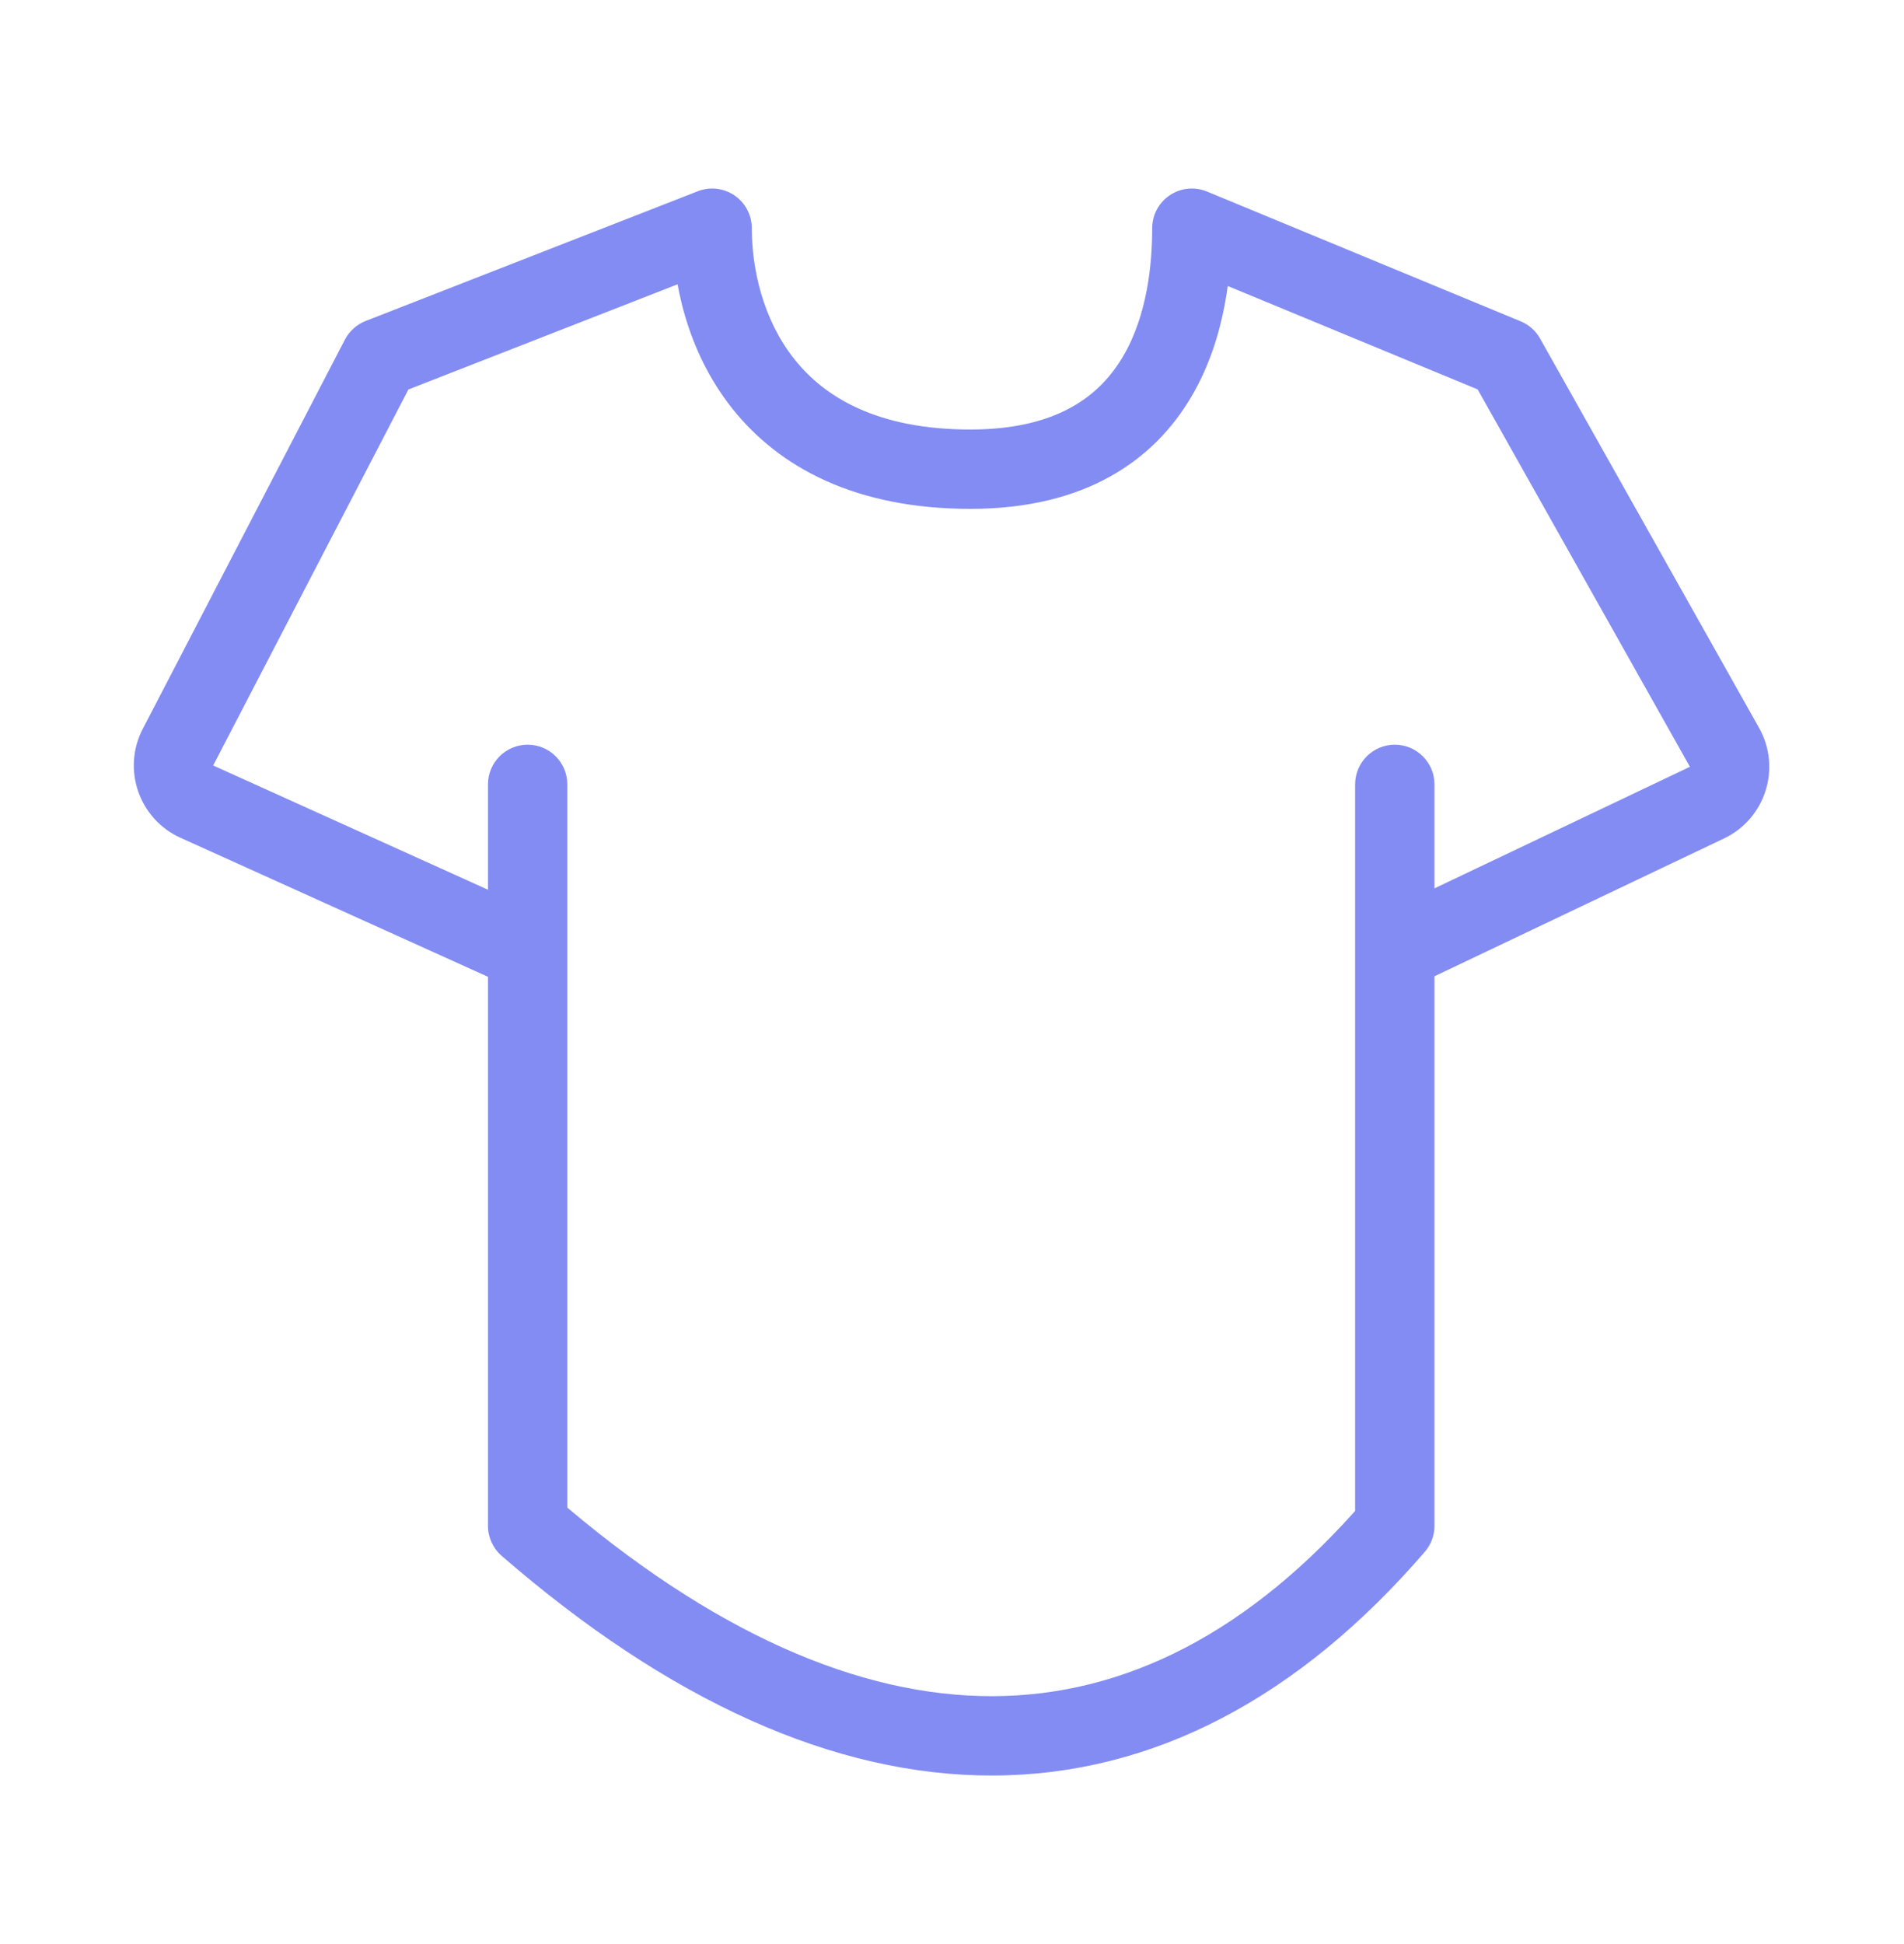 <svg width="48" height="49" viewBox="0 0 48 49" fill="none" xmlns="http://www.w3.org/2000/svg">
<path d="M17.953 5.752H18.953C18.953 5.422 18.79 5.112 18.517 4.926C18.245 4.74 17.897 4.7 17.59 4.821L17.953 5.752ZM30.047 5.752L30.429 4.828C30.12 4.7 29.768 4.735 29.491 4.921C29.213 5.106 29.047 5.418 29.047 5.752H30.047ZM37.953 9.023L38.825 8.532C38.715 8.337 38.543 8.184 38.336 8.099L37.953 9.023ZM35.163 23.975H34.163V25.558L35.593 24.878L35.163 23.975ZM36.163 19.77C36.163 19.218 35.715 18.77 35.163 18.77C34.611 18.77 34.163 19.218 34.163 19.77H36.163ZM35.163 38.46L35.92 39.113C36.077 38.932 36.163 38.7 36.163 38.46H35.163ZM13.302 38.46H12.302C12.302 38.75 12.428 39.026 12.647 39.215L13.302 38.46ZM14.302 19.77C14.302 19.218 13.855 18.77 13.302 18.77C12.75 18.77 12.302 19.218 12.302 19.77H14.302ZM9.581 9.023L9.217 8.091C8.992 8.18 8.806 8.347 8.694 8.562L9.581 9.023ZM43.475 18.837L44.346 18.346L43.475 18.837ZM43.033 20.23L43.463 21.133L43.033 20.23ZM16.953 5.752C16.953 7.071 17.302 8.832 18.452 10.286C19.635 11.782 21.569 12.826 24.465 12.826V10.826C22.099 10.826 20.777 10.002 20.02 9.045C19.23 8.045 18.953 6.769 18.953 5.752H16.953ZM24.465 12.826C27.358 12.826 29.091 11.604 30.036 9.997C30.93 8.477 31.047 6.738 31.047 5.752H29.047C29.047 6.635 28.93 7.933 28.312 8.983C27.746 9.946 26.689 10.826 24.465 10.826V12.826ZM29.664 6.676L37.571 9.947L38.336 8.099L30.429 4.828L29.664 6.676ZM37.082 9.513L42.603 19.327L44.346 18.346L38.825 8.532L37.082 9.513ZM42.603 19.327L34.733 23.072L35.593 24.878L43.463 21.133L42.603 19.327ZM36.163 23.975V19.77H34.163V23.975H36.163ZM34.163 19.77V38.46H36.163V19.77H34.163ZM34.406 37.807C31.521 41.15 28.359 42.741 25.032 42.752C21.674 42.763 17.946 41.165 13.958 37.705L12.647 39.215C16.845 42.858 21.024 44.765 25.038 44.752C29.083 44.739 32.758 42.779 35.92 39.113L34.406 37.807ZM14.302 38.46V23.975H12.302V38.46H14.302ZM13.714 23.064L5.374 19.294L4.55 21.116L12.89 24.886L13.714 23.064ZM5.374 19.294L10.469 9.484L8.694 8.562L3.599 18.372L5.374 19.294ZM9.945 9.954L18.317 6.683L17.59 4.821L9.217 8.091L9.945 9.954ZM14.302 23.975V21.872H12.302V23.975H14.302ZM14.302 21.872V19.77H12.302V21.872H14.302ZM5.374 19.294H5.374L3.599 18.372C3.07 19.39 3.505 20.643 4.55 21.116L5.374 19.294ZM42.603 19.327V19.327L43.463 21.133C44.509 20.635 44.914 19.356 44.346 18.346L42.603 19.327Z" fill="#838CF2"/>
</svg>
